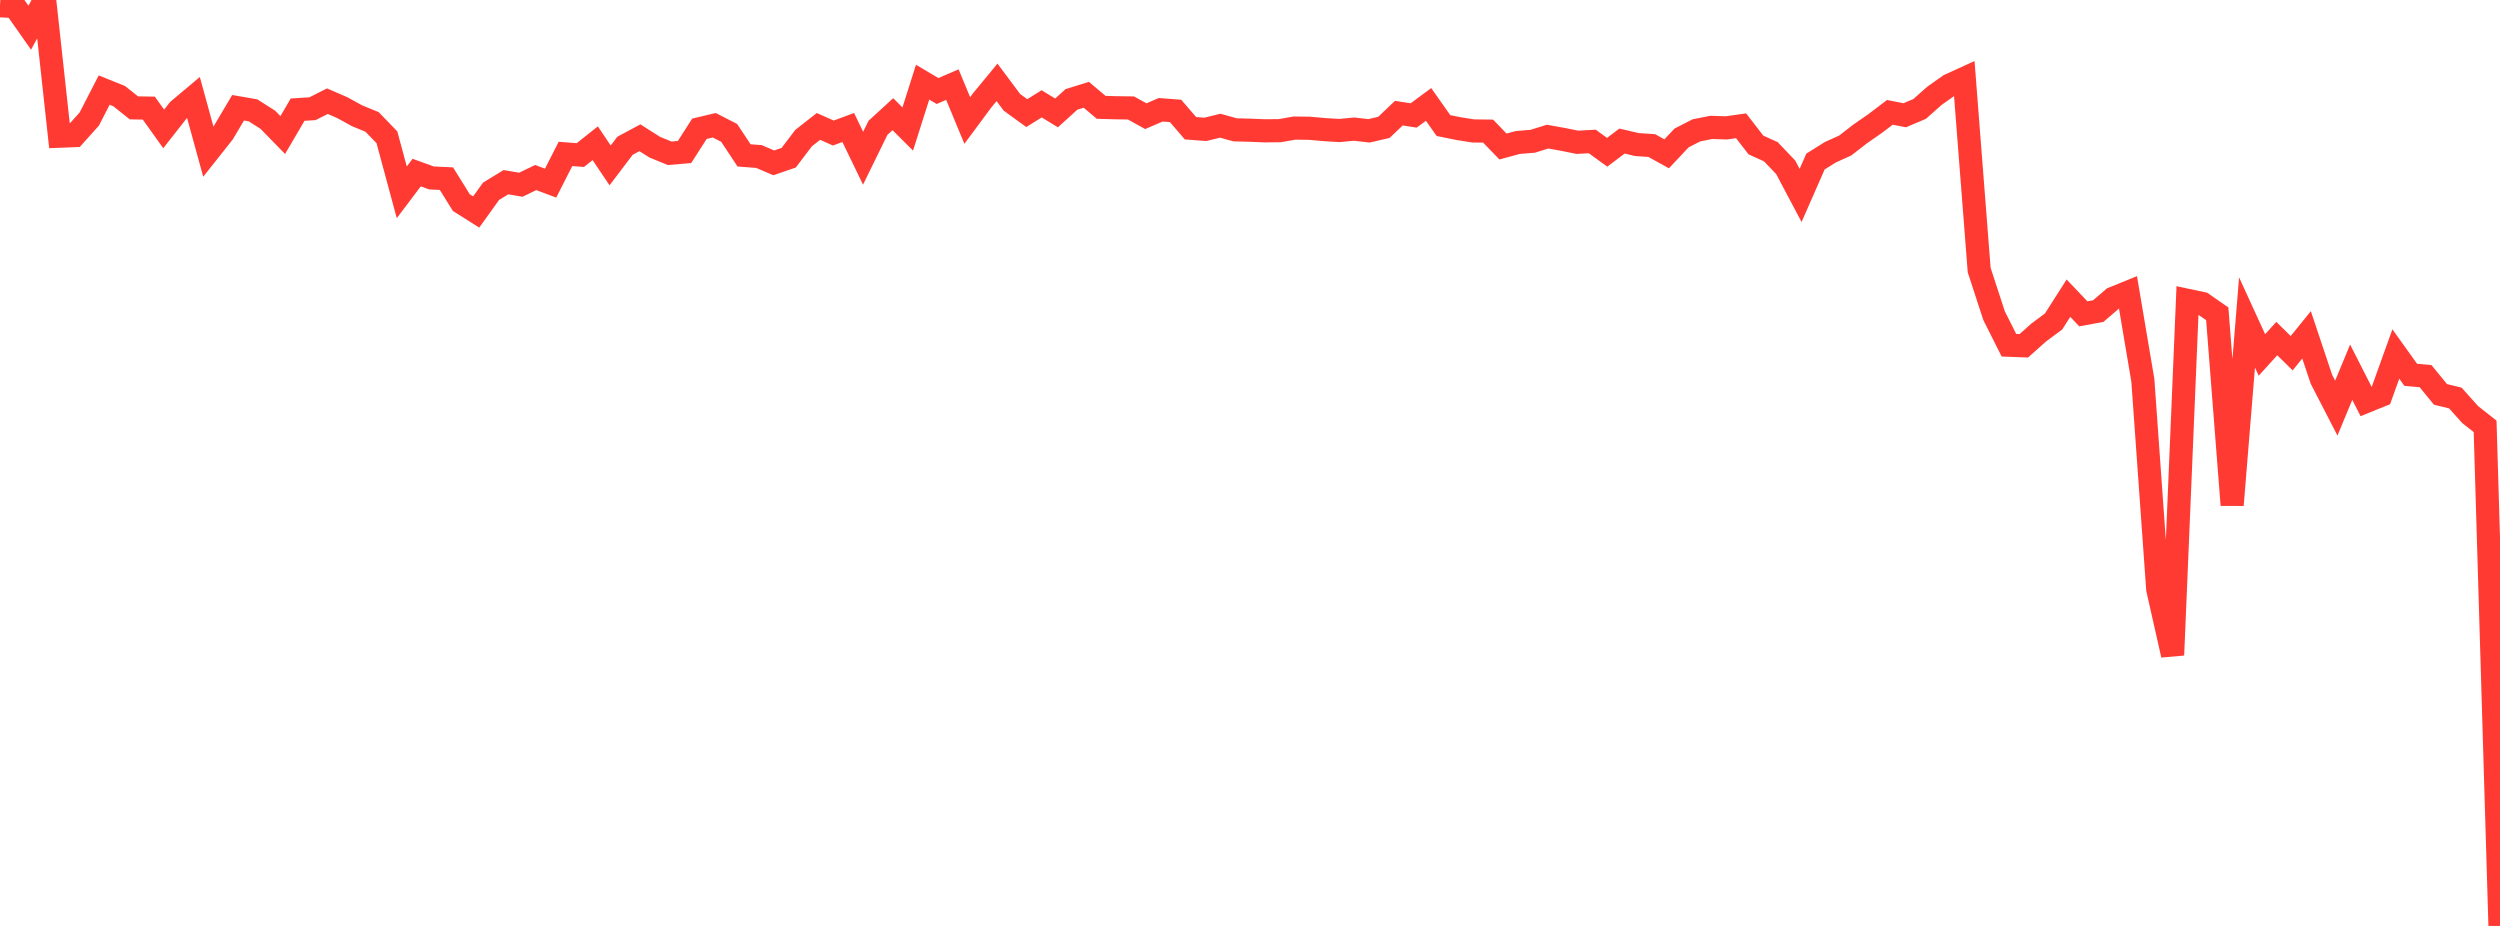 <?xml version="1.0" standalone="no"?>
<!DOCTYPE svg PUBLIC "-//W3C//DTD SVG 1.1//EN" "http://www.w3.org/Graphics/SVG/1.1/DTD/svg11.dtd">

<svg width="135" height="50" viewBox="0 0 135 50" preserveAspectRatio="none" 
  xmlns="http://www.w3.org/2000/svg"
  xmlns:xlink="http://www.w3.org/1999/xlink">


<polyline points="0.0, 0.31 0.804, 0.354 1.607, 1.496 2.411, 0.0 3.214, 7.355 4.018, 7.323 4.821, 6.428 5.625, 4.864 6.429, 5.187 7.232, 5.825 8.036, 5.838 8.839, 6.962 9.643, 5.938 10.446, 5.263 11.25, 8.189 12.054, 7.173 12.857, 5.819 13.661, 5.957 14.464, 6.468 15.268, 7.292 16.071, 5.921 16.875, 5.87 17.679, 5.464 18.482, 5.812 19.286, 6.254 20.089, 6.582 20.893, 7.413 21.696, 10.385 22.5, 9.319 23.304, 9.61 24.107, 9.647 24.911, 10.94 25.714, 11.448 26.518, 10.328 27.321, 9.838 28.125, 9.975 28.929, 9.588 29.732, 9.889 30.536, 8.311 31.339, 8.374 32.143, 7.735 32.946, 8.932 33.75, 7.872 34.554, 7.439 35.357, 7.948 36.161, 8.277 36.964, 8.209 37.768, 6.954 38.571, 6.764 39.375, 7.176 40.179, 8.391 40.982, 8.452 41.786, 8.794 42.589, 8.518 43.393, 7.458 44.196, 6.827 45.0, 7.184 45.804, 6.885 46.607, 8.543 47.411, 6.902 48.214, 6.166 49.018, 6.966 49.821, 4.436 50.625, 4.915 51.429, 4.568 52.232, 6.507 53.036, 5.421 53.839, 4.447 54.643, 5.525 55.446, 6.108 56.25, 5.607 57.054, 6.098 57.857, 5.368 58.661, 5.119 59.464, 5.797 60.268, 5.819 61.071, 5.829 61.875, 6.274 62.679, 5.928 63.482, 5.99 64.286, 6.926 65.089, 6.985 65.893, 6.788 66.696, 7.011 67.5, 7.032 68.304, 7.064 69.107, 7.056 69.911, 6.916 70.714, 6.927 71.518, 6.998 72.321, 7.048 73.125, 6.973 73.929, 7.065 74.732, 6.877 75.536, 6.111 76.339, 6.234 77.143, 5.639 77.946, 6.78 78.75, 6.943 79.554, 7.071 80.357, 7.08 81.161, 7.912 81.964, 7.694 82.768, 7.628 83.571, 7.378 84.375, 7.522 85.179, 7.683 85.982, 7.639 86.786, 8.222 87.589, 7.618 88.393, 7.806 89.196, 7.86 90.0, 8.306 90.804, 7.45 91.607, 7.039 92.411, 6.879 93.214, 6.906 94.018, 6.793 94.821, 7.83 95.625, 8.193 96.429, 9.035 97.232, 10.554 98.036, 8.724 98.839, 8.22 99.643, 7.857 100.446, 7.234 101.25, 6.676 102.054, 6.067 102.857, 6.224 103.661, 5.882 104.464, 5.17 105.268, 4.602 106.071, 4.236 106.875, 14.582 107.679, 17.045 108.482, 18.642 109.286, 18.673 110.089, 17.957 110.893, 17.36 111.696, 16.102 112.5, 16.947 113.304, 16.8 114.107, 16.111 114.911, 15.784 115.714, 20.538 116.518, 31.817 117.321, 35.373 118.125, 16.219 118.929, 16.389 119.732, 16.945 120.536, 27.272 121.339, 17.413 122.143, 19.168 122.946, 18.283 123.75, 19.073 124.554, 18.081 125.357, 20.48 126.161, 22.039 126.964, 20.099 127.768, 21.679 128.571, 21.353 129.375, 19.116 130.179, 20.24 130.982, 20.313 131.786, 21.297 132.589, 21.494 133.393, 22.391 134.196, 23.024 135.0, 50.0" fill="none" stroke="#ff3a33" stroke-width="1.25"/>

</svg>